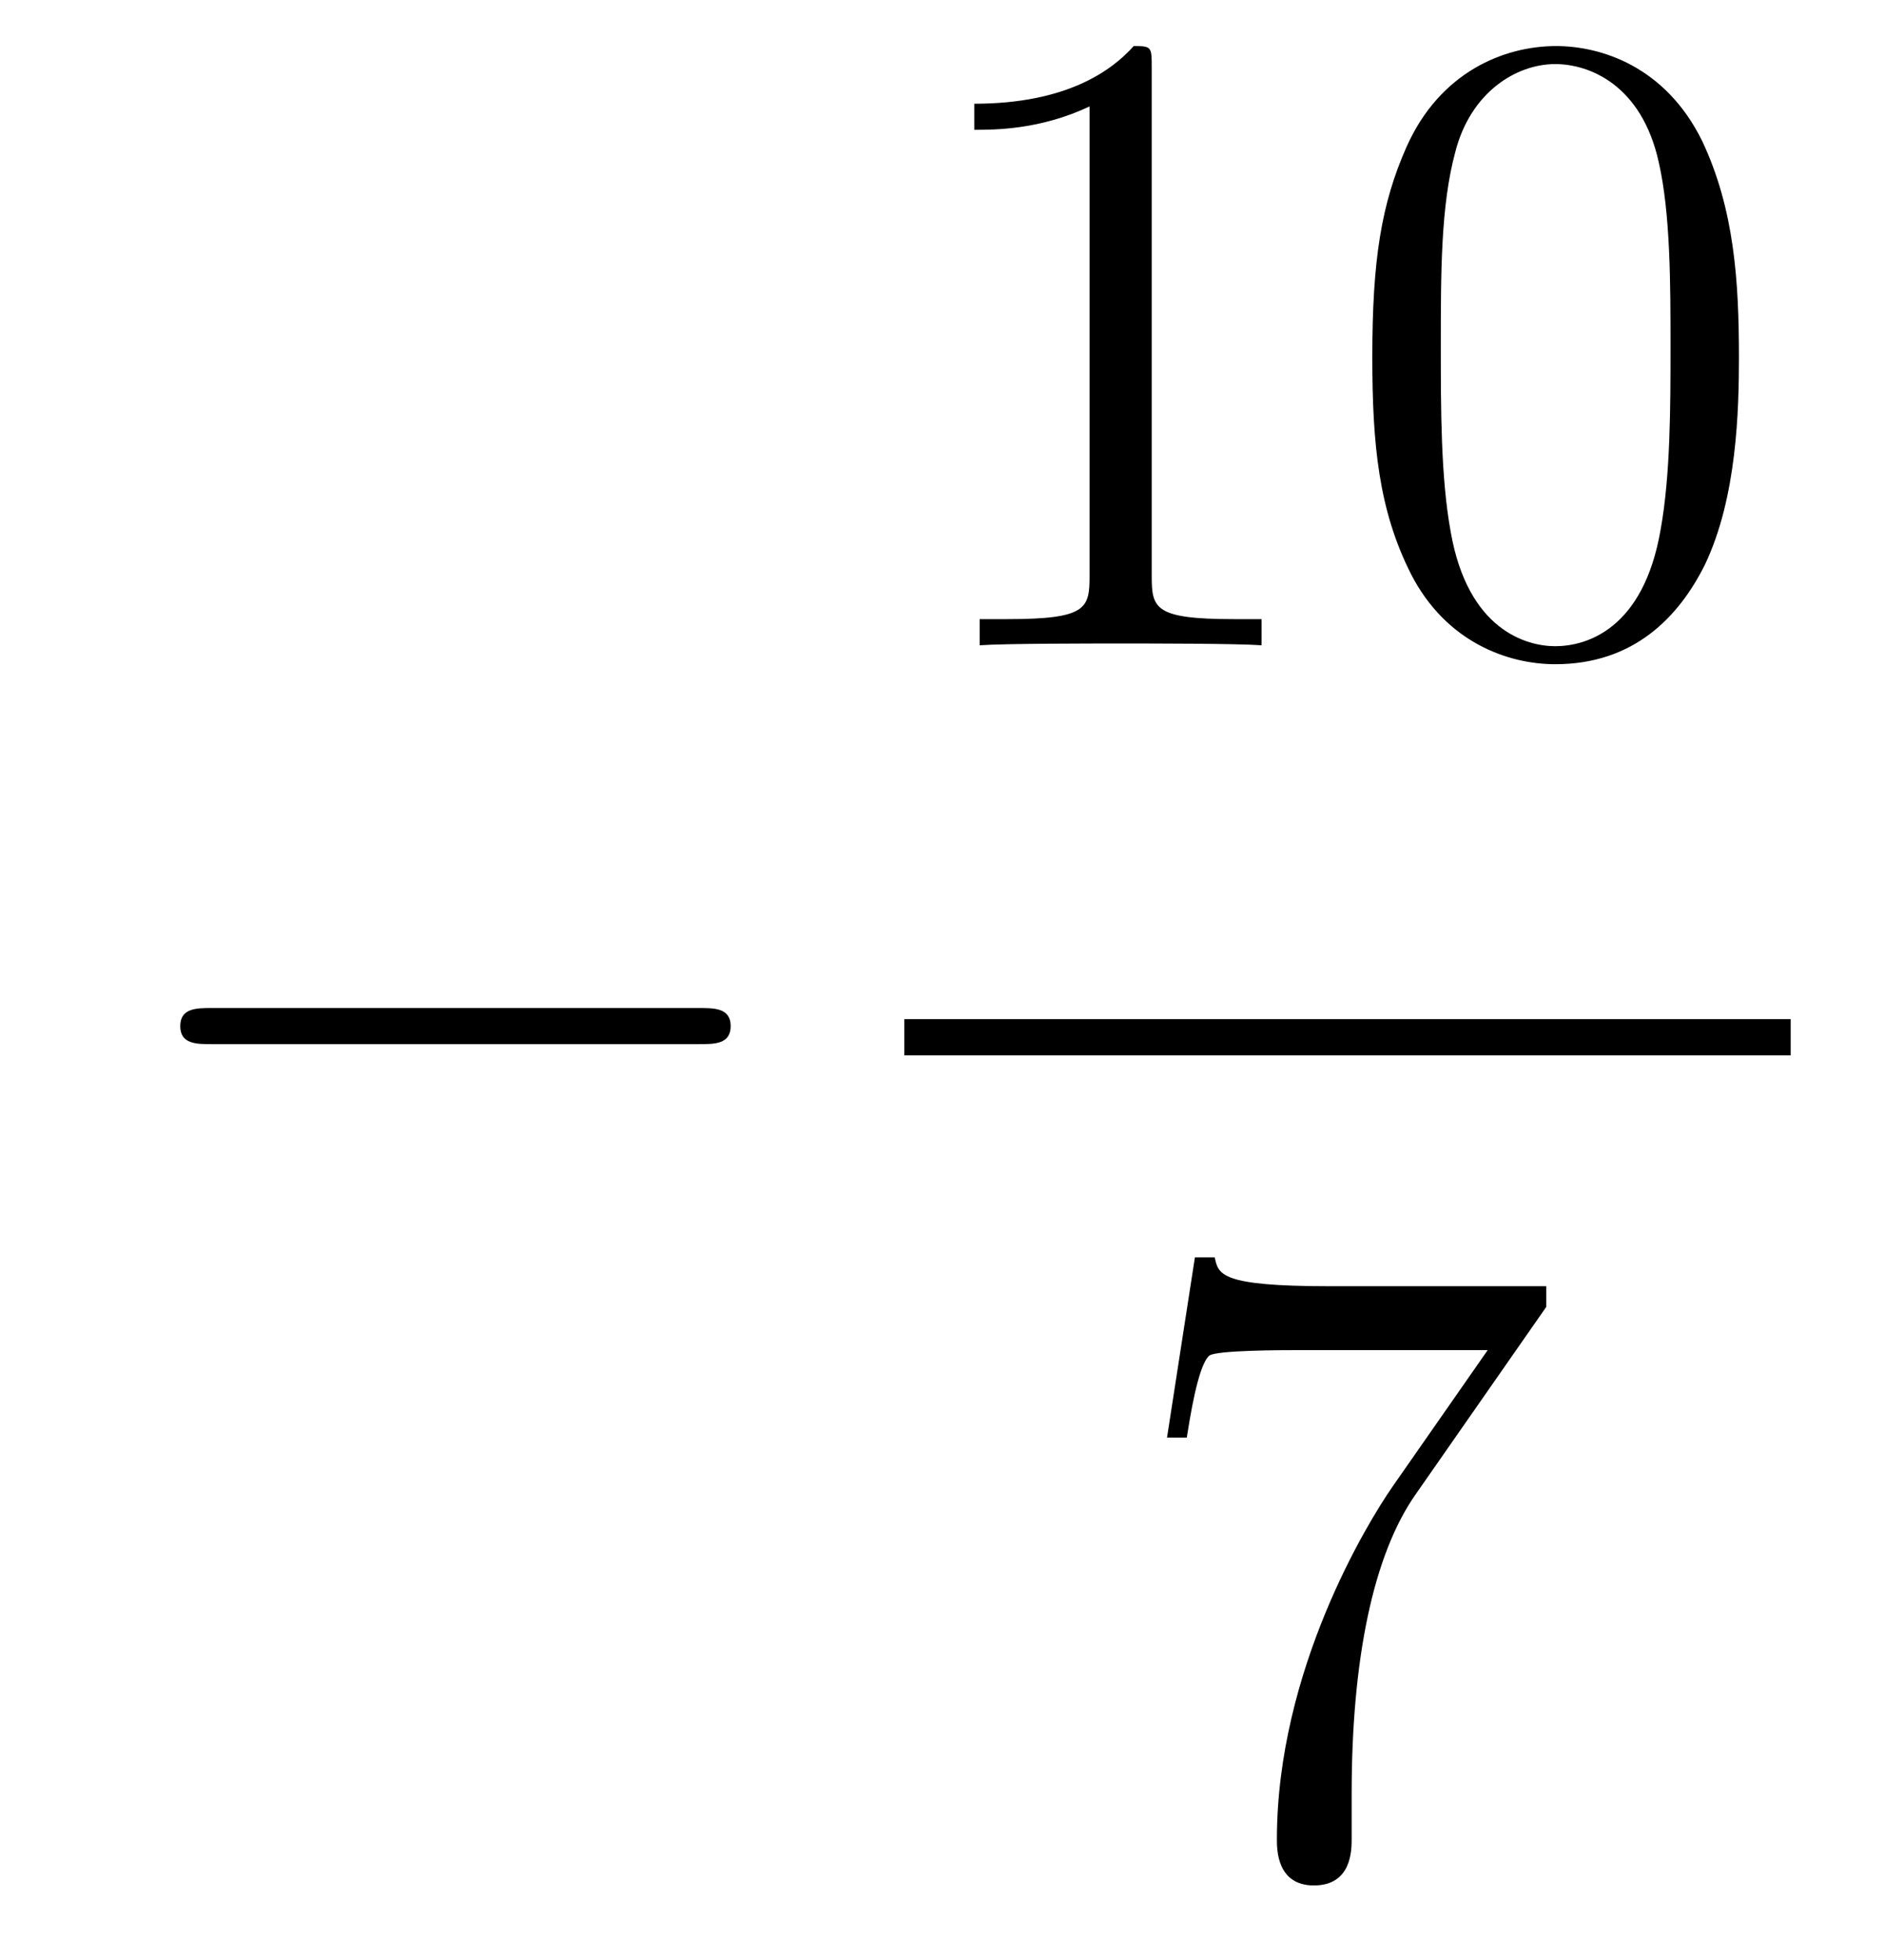 <?xml version='1.0'?>
<!-- This file was generated by dvisvgm 1.14.1 -->
<svg height='26pt' version='1.1' viewBox='0 -26 25 26' width='25pt' xmlns='http://www.w3.org/2000/svg' xmlns:xlink='http://www.w3.org/1999/xlink'>
<g id='page1'>
<g transform='matrix(1 0 0 1 -127 641)'>
<path d='M136.278 -653.149C136.481 -653.149 136.696 -653.149 136.696 -653.388C136.696 -653.628 136.481 -653.628 136.278 -653.628H129.811C129.608 -653.628 129.392 -653.628 129.392 -653.388C129.392 -653.149 129.608 -653.149 129.811 -653.149H136.278Z' fill-rule='evenodd'/>
<path d='M142.283 -666.102C142.283 -666.378 142.283 -666.389 142.044 -666.389C141.757 -666.067 141.159 -665.624 139.928 -665.624V-665.278C140.203 -665.278 140.8 -665.278 141.458 -665.588V-659.36C141.458 -658.93 141.422 -658.787 140.37 -658.787H140V-658.44C140.322 -658.464 141.482 -658.464 141.876 -658.464C142.271 -658.464 143.418 -658.464 143.741 -658.44V-658.787H143.371C142.319 -658.787 142.283 -658.93 142.283 -659.36V-666.102ZM150.075 -662.265C150.075 -663.258 150.016 -664.226 149.585 -665.134C149.095 -666.127 148.234 -666.389 147.649 -666.389C146.955 -666.389 146.106 -666.043 145.664 -665.051C145.33 -664.297 145.21 -663.556 145.21 -662.265C145.21 -661.106 145.294 -660.233 145.724 -659.384C146.19 -658.476 147.015 -658.189 147.637 -658.189C148.677 -658.189 149.274 -658.811 149.621 -659.504C150.051 -660.4 150.075 -661.572 150.075 -662.265ZM147.637 -658.428C147.254 -658.428 146.477 -658.643 146.25 -659.946C146.119 -660.663 146.119 -661.572 146.119 -662.409C146.119 -663.389 146.119 -664.273 146.31 -664.979C146.513 -665.78 147.123 -666.15 147.637 -666.15C148.091 -666.15 148.784 -665.875 149.011 -664.848C149.167 -664.166 149.167 -663.222 149.167 -662.409C149.167 -661.608 149.167 -660.699 149.035 -659.97C148.808 -658.655 148.055 -658.428 147.637 -658.428Z' fill-rule='evenodd'/>
<path d='M139 -653H150.762V-653.481H139'/>
<path d='M147.518 -649.663V-649.938H144.637C143.191 -649.938 143.167 -650.094 143.119 -650.321H142.856L142.486 -647.93H142.748C142.784 -648.145 142.892 -648.887 143.048 -649.018C143.143 -649.09 144.04 -649.09 144.207 -649.09H146.741L145.474 -647.273C145.151 -646.807 143.944 -644.846 143.944 -642.599C143.944 -642.467 143.944 -641.989 144.434 -641.989C144.936 -641.989 144.936 -642.455 144.936 -642.611V-643.208C144.936 -644.989 145.223 -646.376 145.785 -647.177L147.518 -649.663Z' fill-rule='evenodd'/>
</g>
</g>
</svg>
